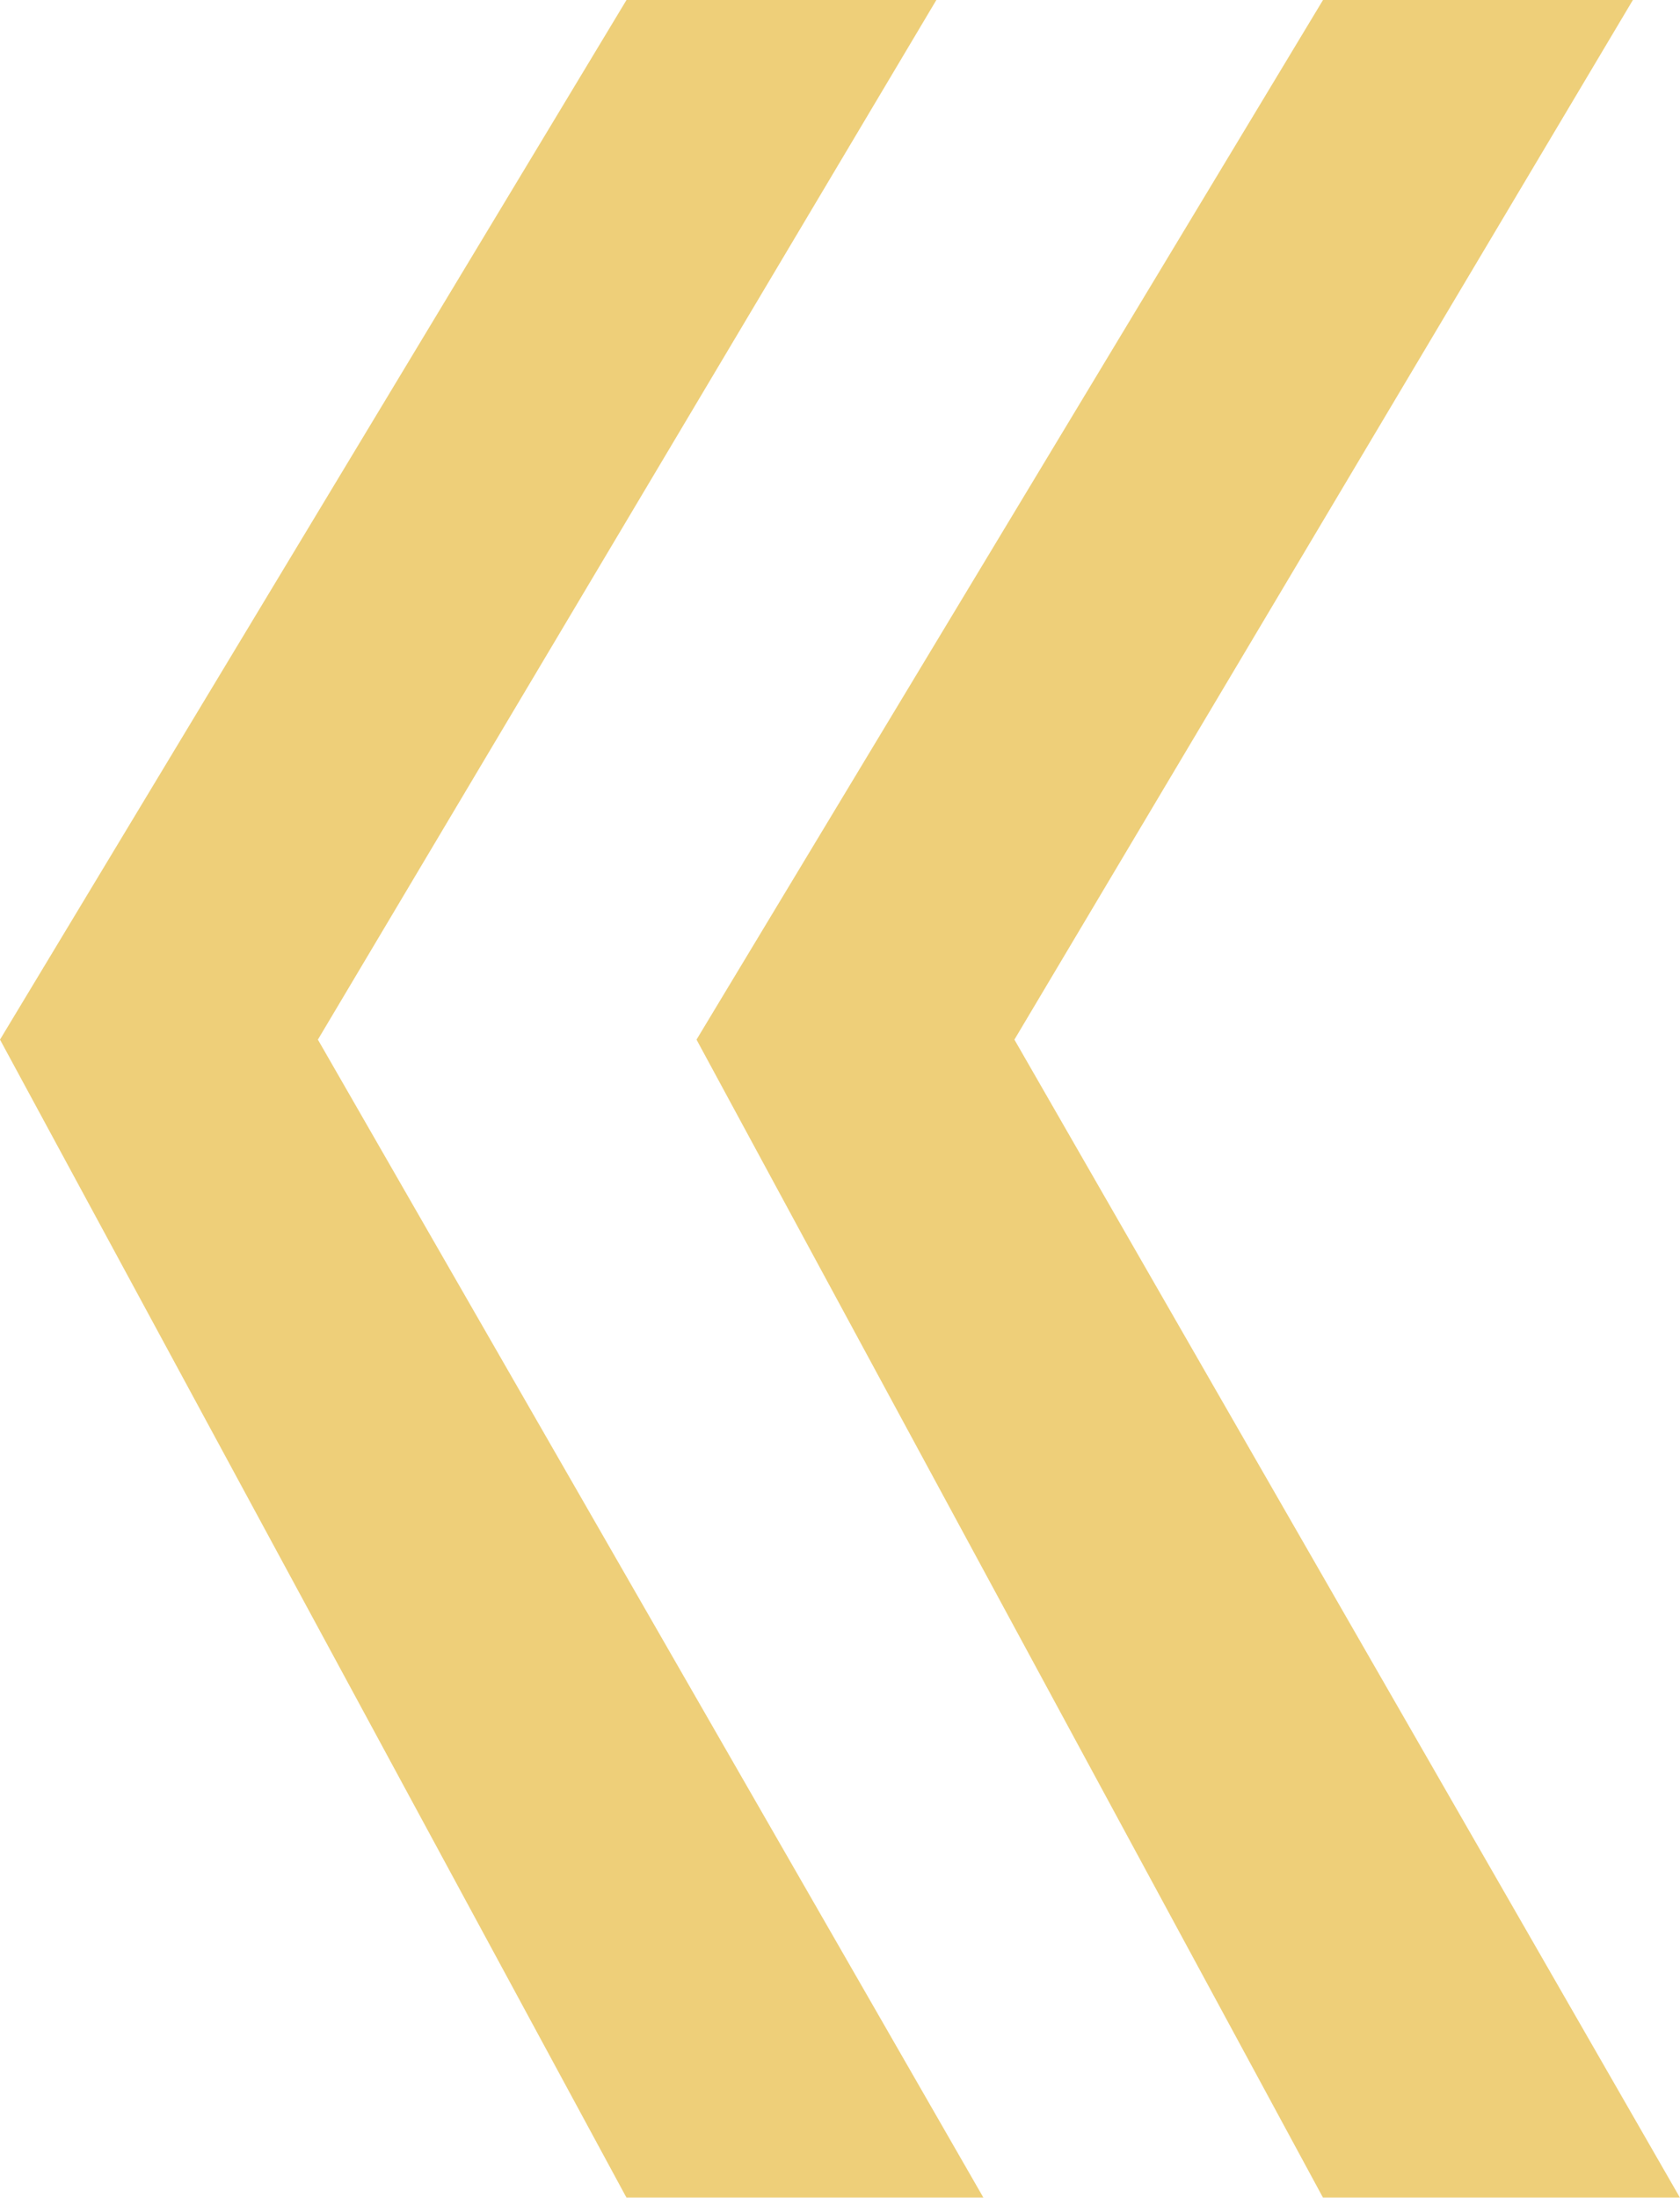 <svg xmlns="http://www.w3.org/2000/svg" width="115.194" height="150.612" viewBox="0 0 115.194 150.612"><g id="guillemets-graphic" transform="translate(-669.531 -5765.491)" opacity="0.525"><path id="Trac&#xE9;_164" data-name="Trac&#xE9; 164" d="M484.877,7177.1h21.247l-42.409,71.248,45.637,79.364H484.877l-42.959-79.364Z" transform="translate(227.613 -1411.612)" fill="#dea400"></path><path id="Trac&#xE9;_165" data-name="Trac&#xE9; 165" d="M484.877,7177.1h21.247l-42.409,71.248,45.637,79.364H484.877l-42.959-79.364Z" transform="translate(275.372 -1411.612)" fill="#dea400"></path></g></svg>
